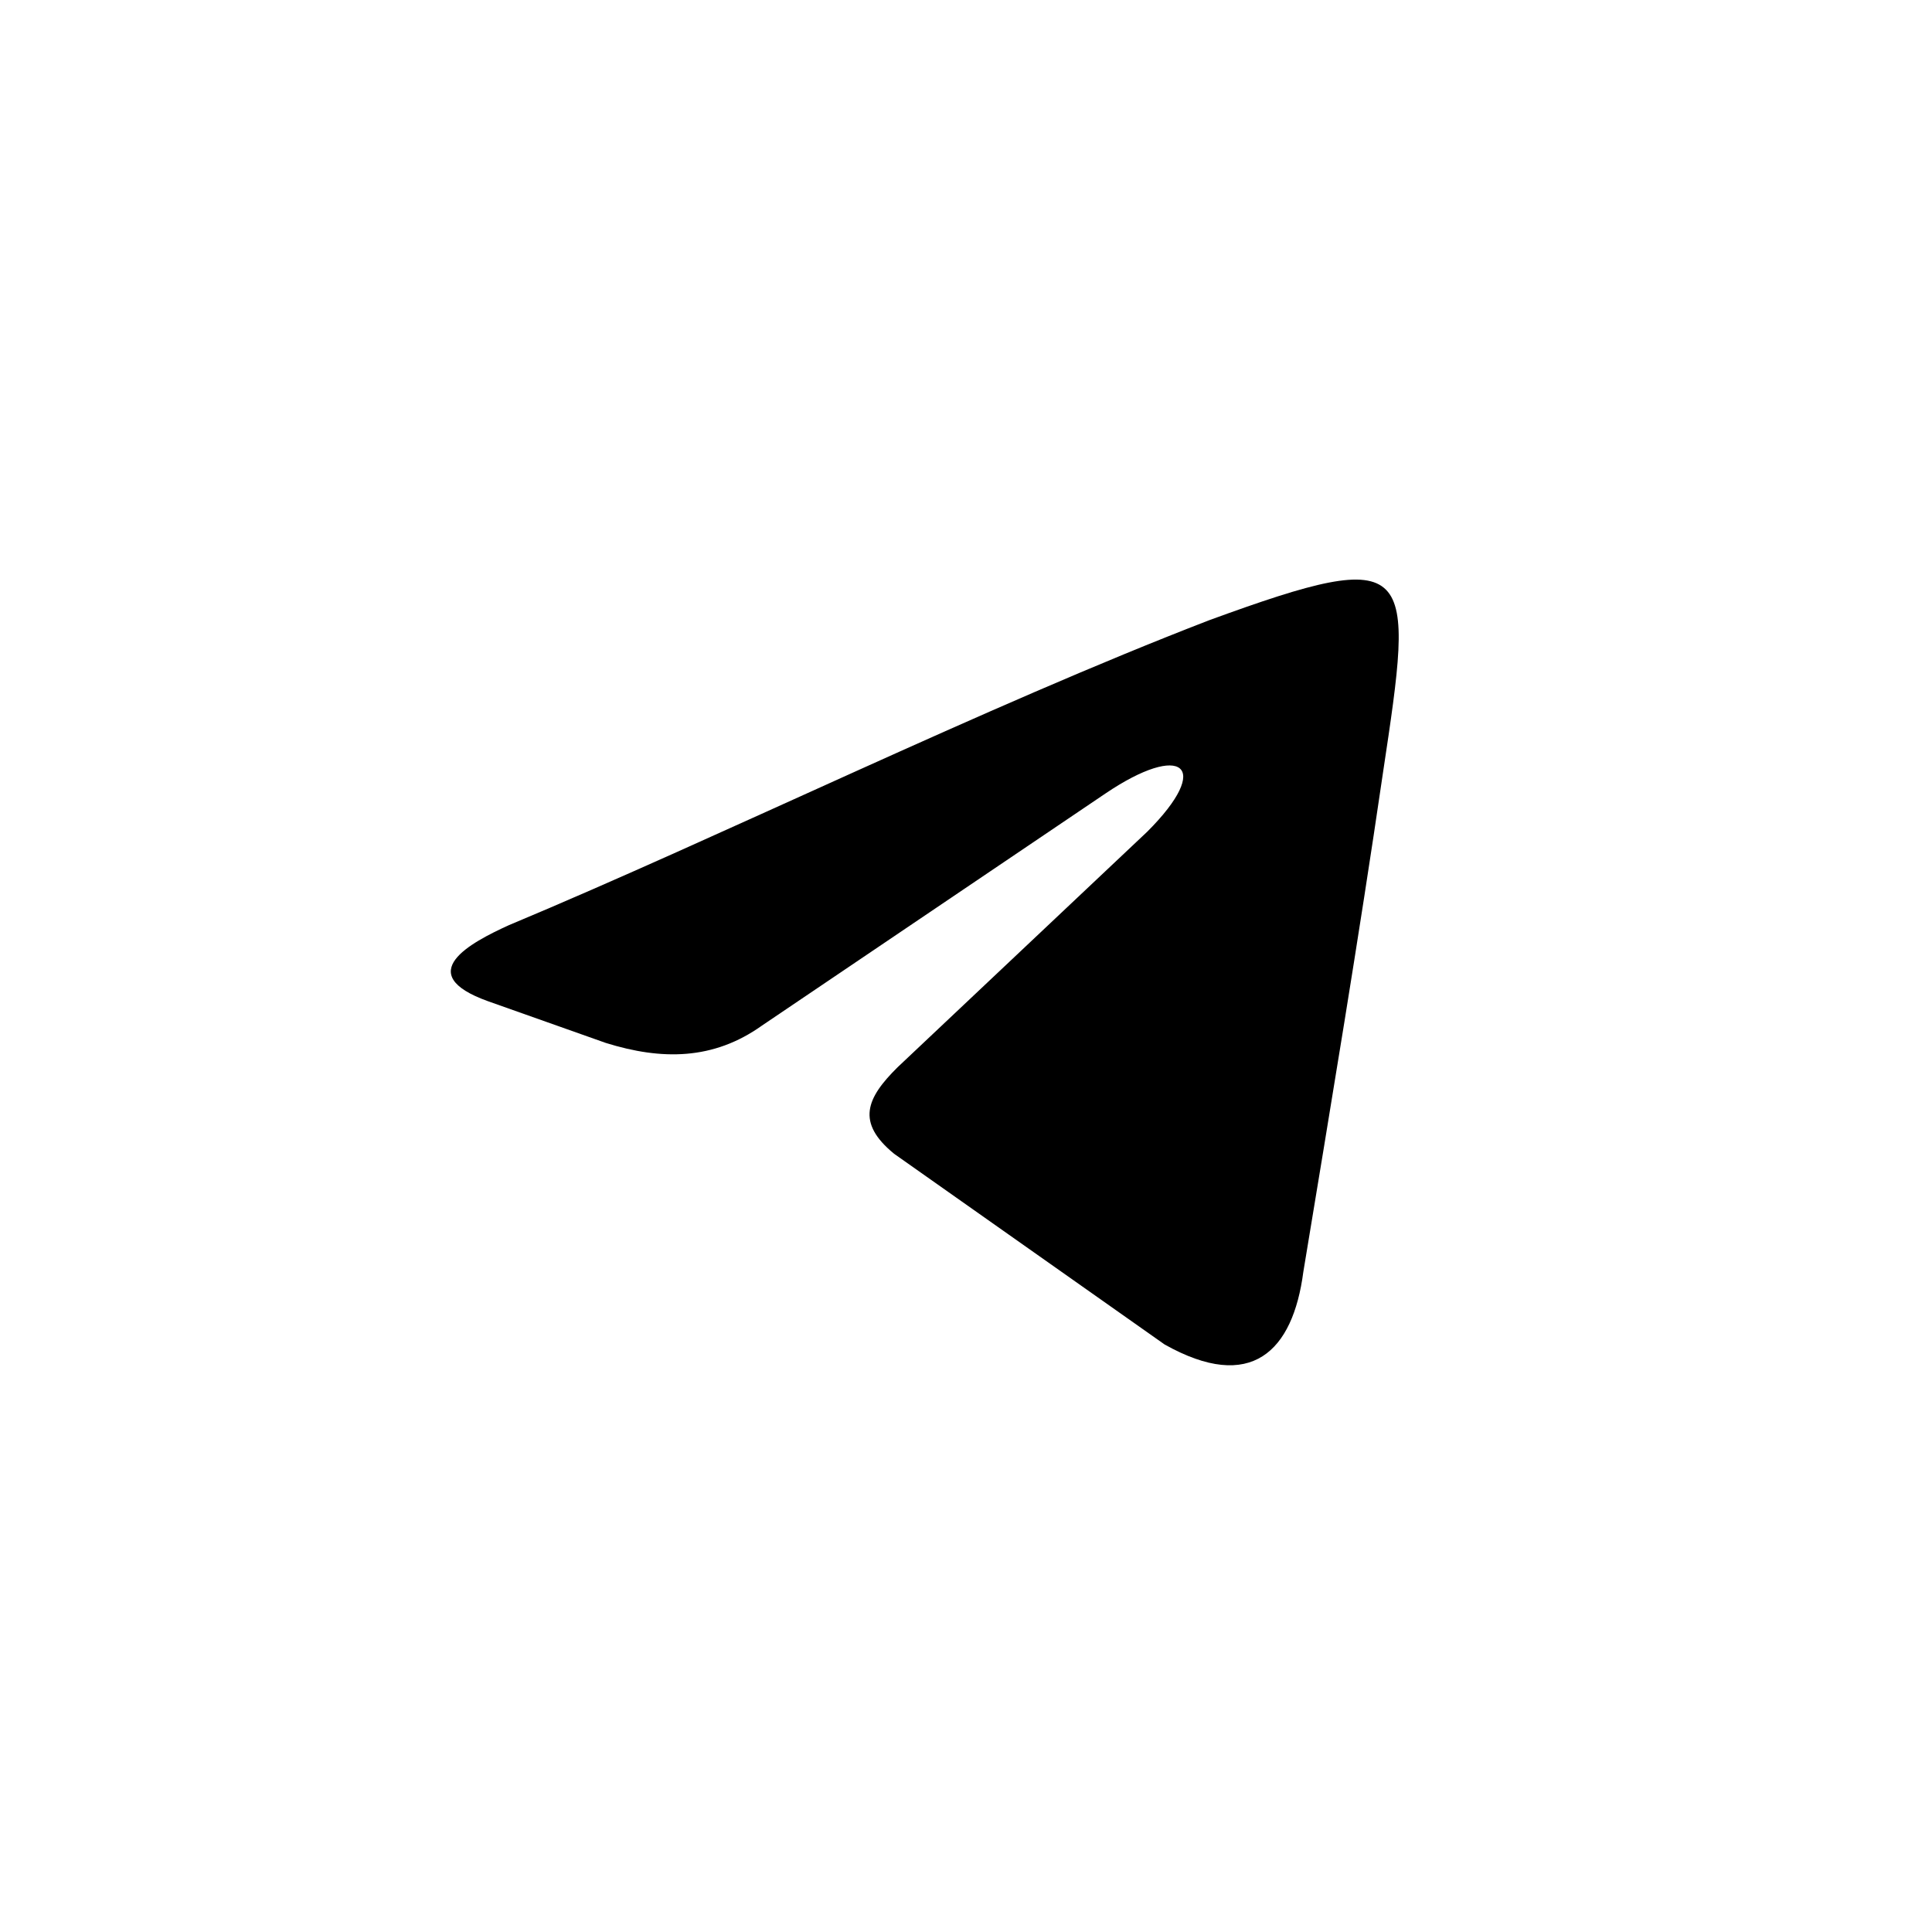 <?xml version="1.0" encoding="UTF-8"?> <svg xmlns="http://www.w3.org/2000/svg" width="30" height="30" viewBox="0 0 30 30" fill="none"><path fill-rule="evenodd" clip-rule="evenodd" d="M7.902 14.366C11.244 12.969 15.282 10.978 18.781 9.629C22.015 8.448 21.961 8.766 21.475 11.998C21.097 14.582 20.665 17.166 20.238 19.75C20.076 20.985 19.429 21.632 18.084 20.877L13.884 17.916C13.29 17.43 13.452 17.052 13.938 16.572L17.814 12.915C18.84 11.89 18.354 11.518 17.166 12.321L11.832 15.925C11.076 16.464 10.272 16.464 9.408 16.195L7.578 15.547C6.39 15.121 7.308 14.636 7.902 14.366Z" fill="black"></path></svg> 